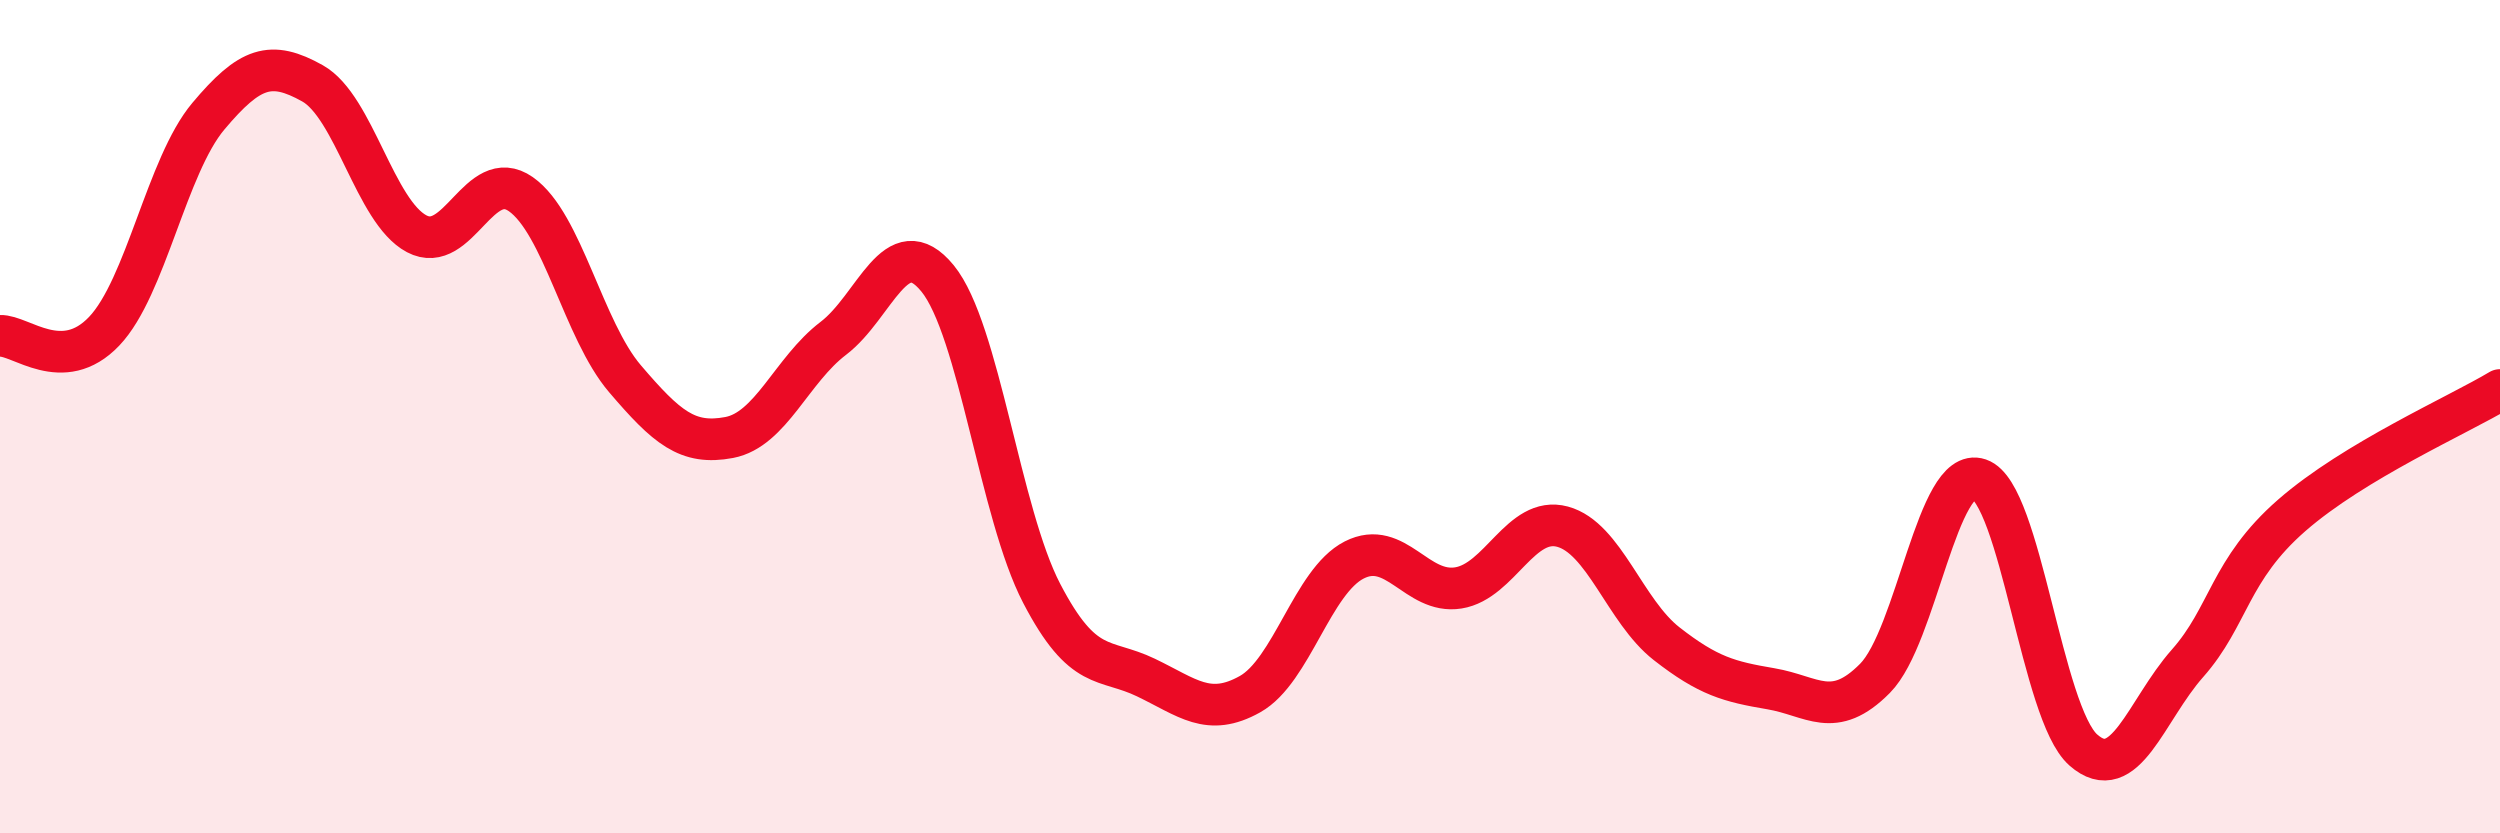 
    <svg width="60" height="20" viewBox="0 0 60 20" xmlns="http://www.w3.org/2000/svg">
      <path
        d="M 0,8.06 C 0.5,8.04 1.5,9 2.5,7.95 C 3.5,6.9 4,3.98 5,2.79 C 6,1.6 6.5,1.44 7.5,2 C 8.5,2.56 9,5.08 10,5.61 C 11,6.14 11.5,3.96 12.5,4.66 C 13.5,5.36 14,7.92 15,9.09 C 16,10.26 16.5,10.69 17.5,10.5 C 18.5,10.31 19,8.88 20,8.12 C 21,7.36 21.5,5.46 22.5,6.68 C 23.5,7.9 24,12.32 25,14.24 C 26,16.16 26.5,15.78 27.5,16.26 C 28.5,16.74 29,17.22 30,16.66 C 31,16.1 31.5,13.95 32.5,13.44 C 33.5,12.93 34,14.27 35,14.11 C 36,13.95 36.5,12.37 37.5,12.64 C 38.5,12.91 39,14.67 40,15.45 C 41,16.23 41.5,16.36 42.5,16.53 C 43.5,16.7 44,17.29 45,16.28 C 46,15.27 46.5,11.16 47.5,11.5 C 48.5,11.84 49,17.12 50,18 C 51,18.88 51.5,17.05 52.5,15.92 C 53.5,14.79 53.5,13.68 55,12.37 C 56.5,11.06 59,9.96 60,9.36L60 20L0 20Z"
        fill="#EB0A25"
        opacity="0.1"
        stroke-linecap="round"
        stroke-linejoin="round"
      />
      <path
        d="M 0,8.06 C 0.5,8.04 1.5,9 2.5,7.95 C 3.5,6.9 4,3.98 5,2.79 C 6,1.6 6.5,1.44 7.5,2 C 8.5,2.56 9,5.08 10,5.61 C 11,6.14 11.5,3.96 12.5,4.66 C 13.5,5.36 14,7.92 15,9.09 C 16,10.26 16.5,10.69 17.5,10.5 C 18.5,10.31 19,8.88 20,8.12 C 21,7.36 21.5,5.46 22.5,6.68 C 23.5,7.9 24,12.32 25,14.24 C 26,16.16 26.5,15.78 27.5,16.26 C 28.5,16.74 29,17.22 30,16.66 C 31,16.1 31.5,13.95 32.5,13.44 C 33.5,12.93 34,14.27 35,14.11 C 36,13.95 36.5,12.37 37.5,12.64 C 38.5,12.91 39,14.67 40,15.45 C 41,16.23 41.5,16.36 42.5,16.53 C 43.5,16.7 44,17.29 45,16.28 C 46,15.27 46.5,11.16 47.5,11.5 C 48.5,11.84 49,17.12 50,18 C 51,18.88 51.5,17.05 52.5,15.92 C 53.5,14.79 53.5,13.68 55,12.37 C 56.5,11.06 59,9.96 60,9.36"
        stroke="#EB0A25"
        stroke-width="1"
        fill="none"
        stroke-linecap="round"
        stroke-linejoin="round"
      />
    </svg>
  